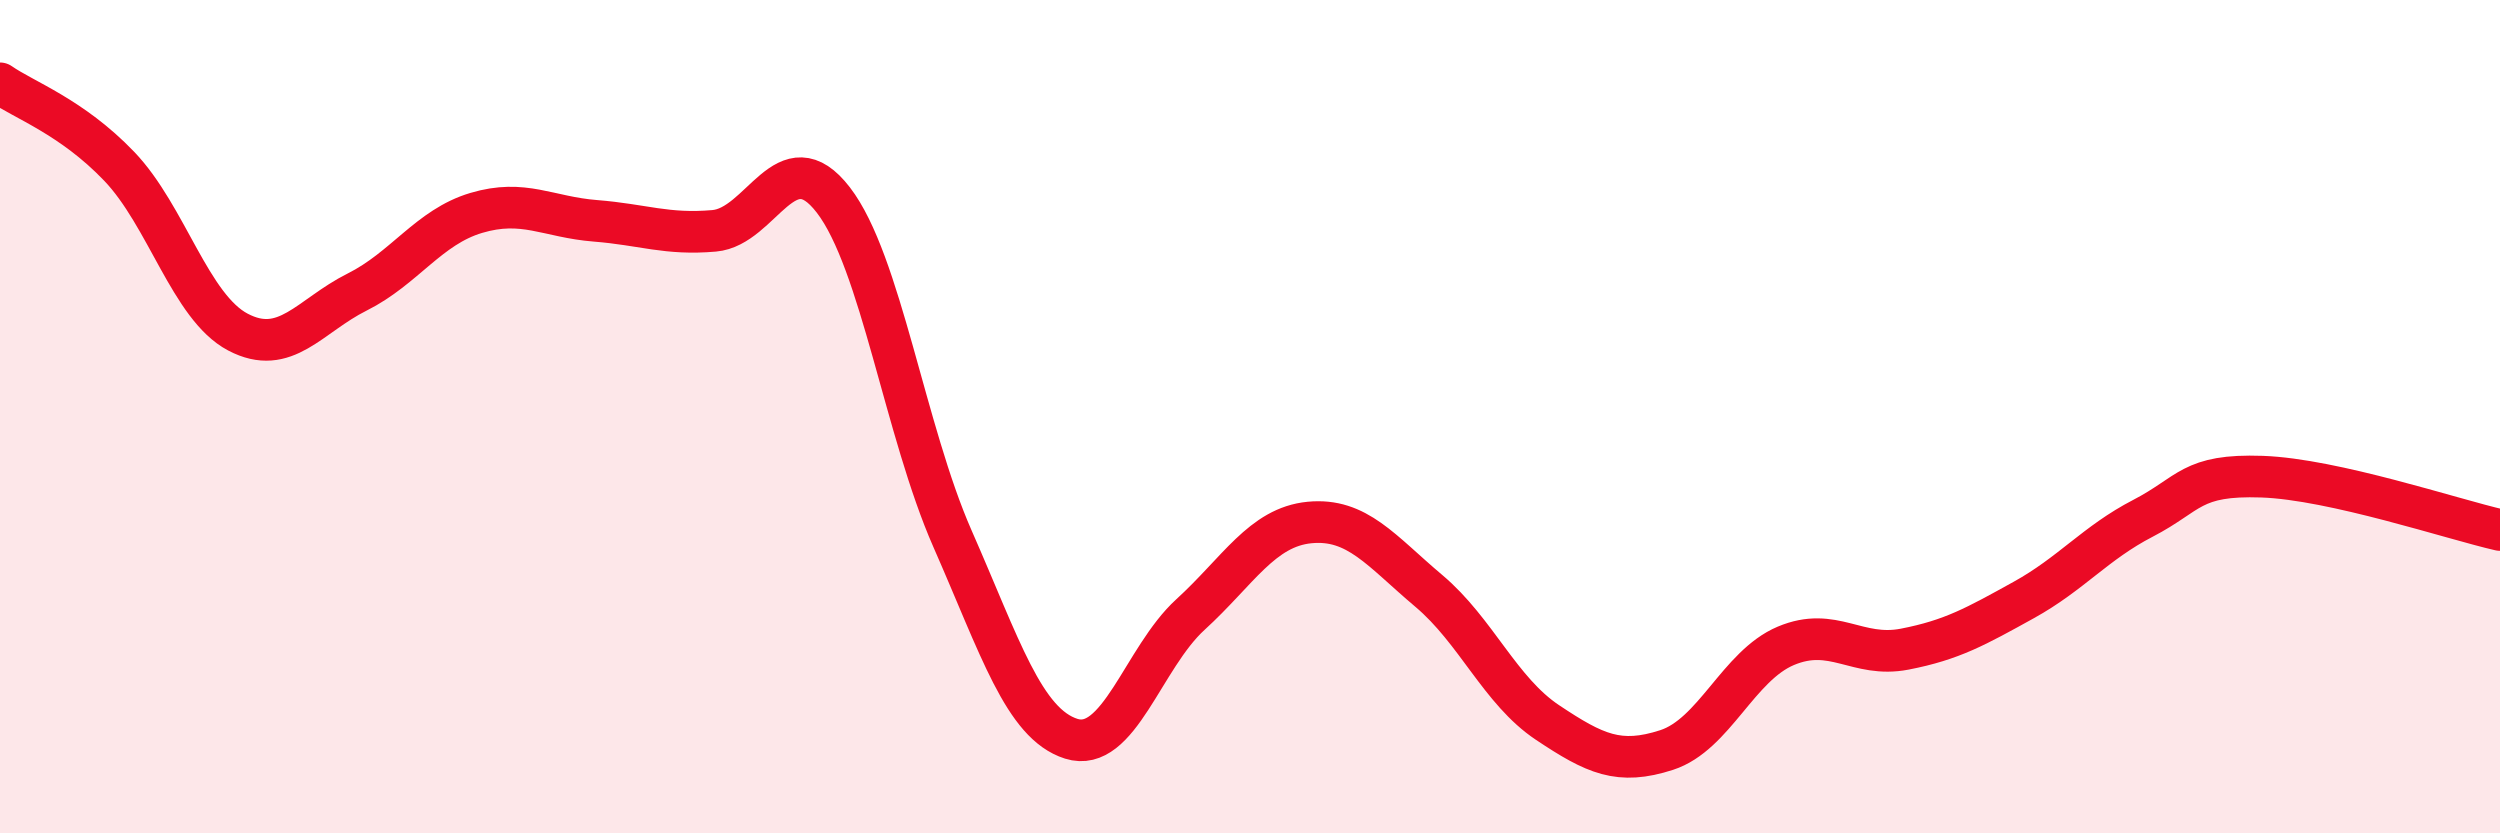 
    <svg width="60" height="20" viewBox="0 0 60 20" xmlns="http://www.w3.org/2000/svg">
      <path
        d="M 0,2 C 0.57,2.4 1.72,2.8 2.86,3.99 C 4,5.18 4.57,7.37 5.71,7.97 C 6.85,8.57 7.43,7.58 8.57,7.01 C 9.71,6.44 10.29,5.45 11.43,5.11 C 12.57,4.77 13.15,5.21 14.29,5.3 C 15.43,5.39 16,5.64 17.14,5.54 C 18.28,5.44 18.86,3.32 20,4.8 C 21.14,6.28 21.72,10.34 22.86,12.93 C 24,15.52 24.57,17.37 25.71,17.73 C 26.85,18.09 27.43,15.79 28.57,14.75 C 29.71,13.71 30.29,12.65 31.43,12.54 C 32.57,12.43 33.15,13.22 34.29,14.18 C 35.43,15.14 36,16.58 37.14,17.34 C 38.28,18.1 38.86,18.37 40,18 C 41.14,17.63 41.72,15.98 42.86,15.5 C 44,15.02 44.57,15.8 45.71,15.58 C 46.85,15.36 47.43,15.03 48.57,14.4 C 49.71,13.77 50.29,13.03 51.43,12.44 C 52.57,11.85 52.58,11.38 54.29,11.44 C 56,11.5 58.86,12.46 60,12.72L60 20L0 20Z"
        fill="#EB0A25"
        opacity="0.1"
        stroke-linecap="round"
        stroke-linejoin="round"
      />
      <path
        d="M 0,2 C 0.57,2.4 1.72,2.8 2.86,3.99 C 4,5.18 4.57,7.37 5.71,7.97 C 6.85,8.57 7.43,7.58 8.57,7.01 C 9.71,6.44 10.29,5.45 11.43,5.11 C 12.57,4.77 13.15,5.21 14.29,5.3 C 15.43,5.39 16,5.64 17.14,5.54 C 18.28,5.44 18.86,3.32 20,4.8 C 21.14,6.28 21.72,10.34 22.86,12.93 C 24,15.52 24.57,17.37 25.71,17.73 C 26.85,18.09 27.43,15.79 28.57,14.75 C 29.71,13.71 30.29,12.65 31.43,12.54 C 32.57,12.43 33.15,13.22 34.29,14.18 C 35.43,15.14 36,16.58 37.14,17.34 C 38.28,18.1 38.86,18.37 40,18 C 41.14,17.63 41.72,15.98 42.86,15.5 C 44,15.02 44.57,15.8 45.71,15.58 C 46.85,15.36 47.43,15.03 48.57,14.4 C 49.71,13.77 50.29,13.03 51.43,12.44 C 52.57,11.85 52.58,11.38 54.29,11.44 C 56,11.5 58.86,12.46 60,12.72"
        stroke="#EB0A25"
        stroke-width="1"
        fill="none"
        stroke-linecap="round"
        stroke-linejoin="round"
      />
    </svg>
  